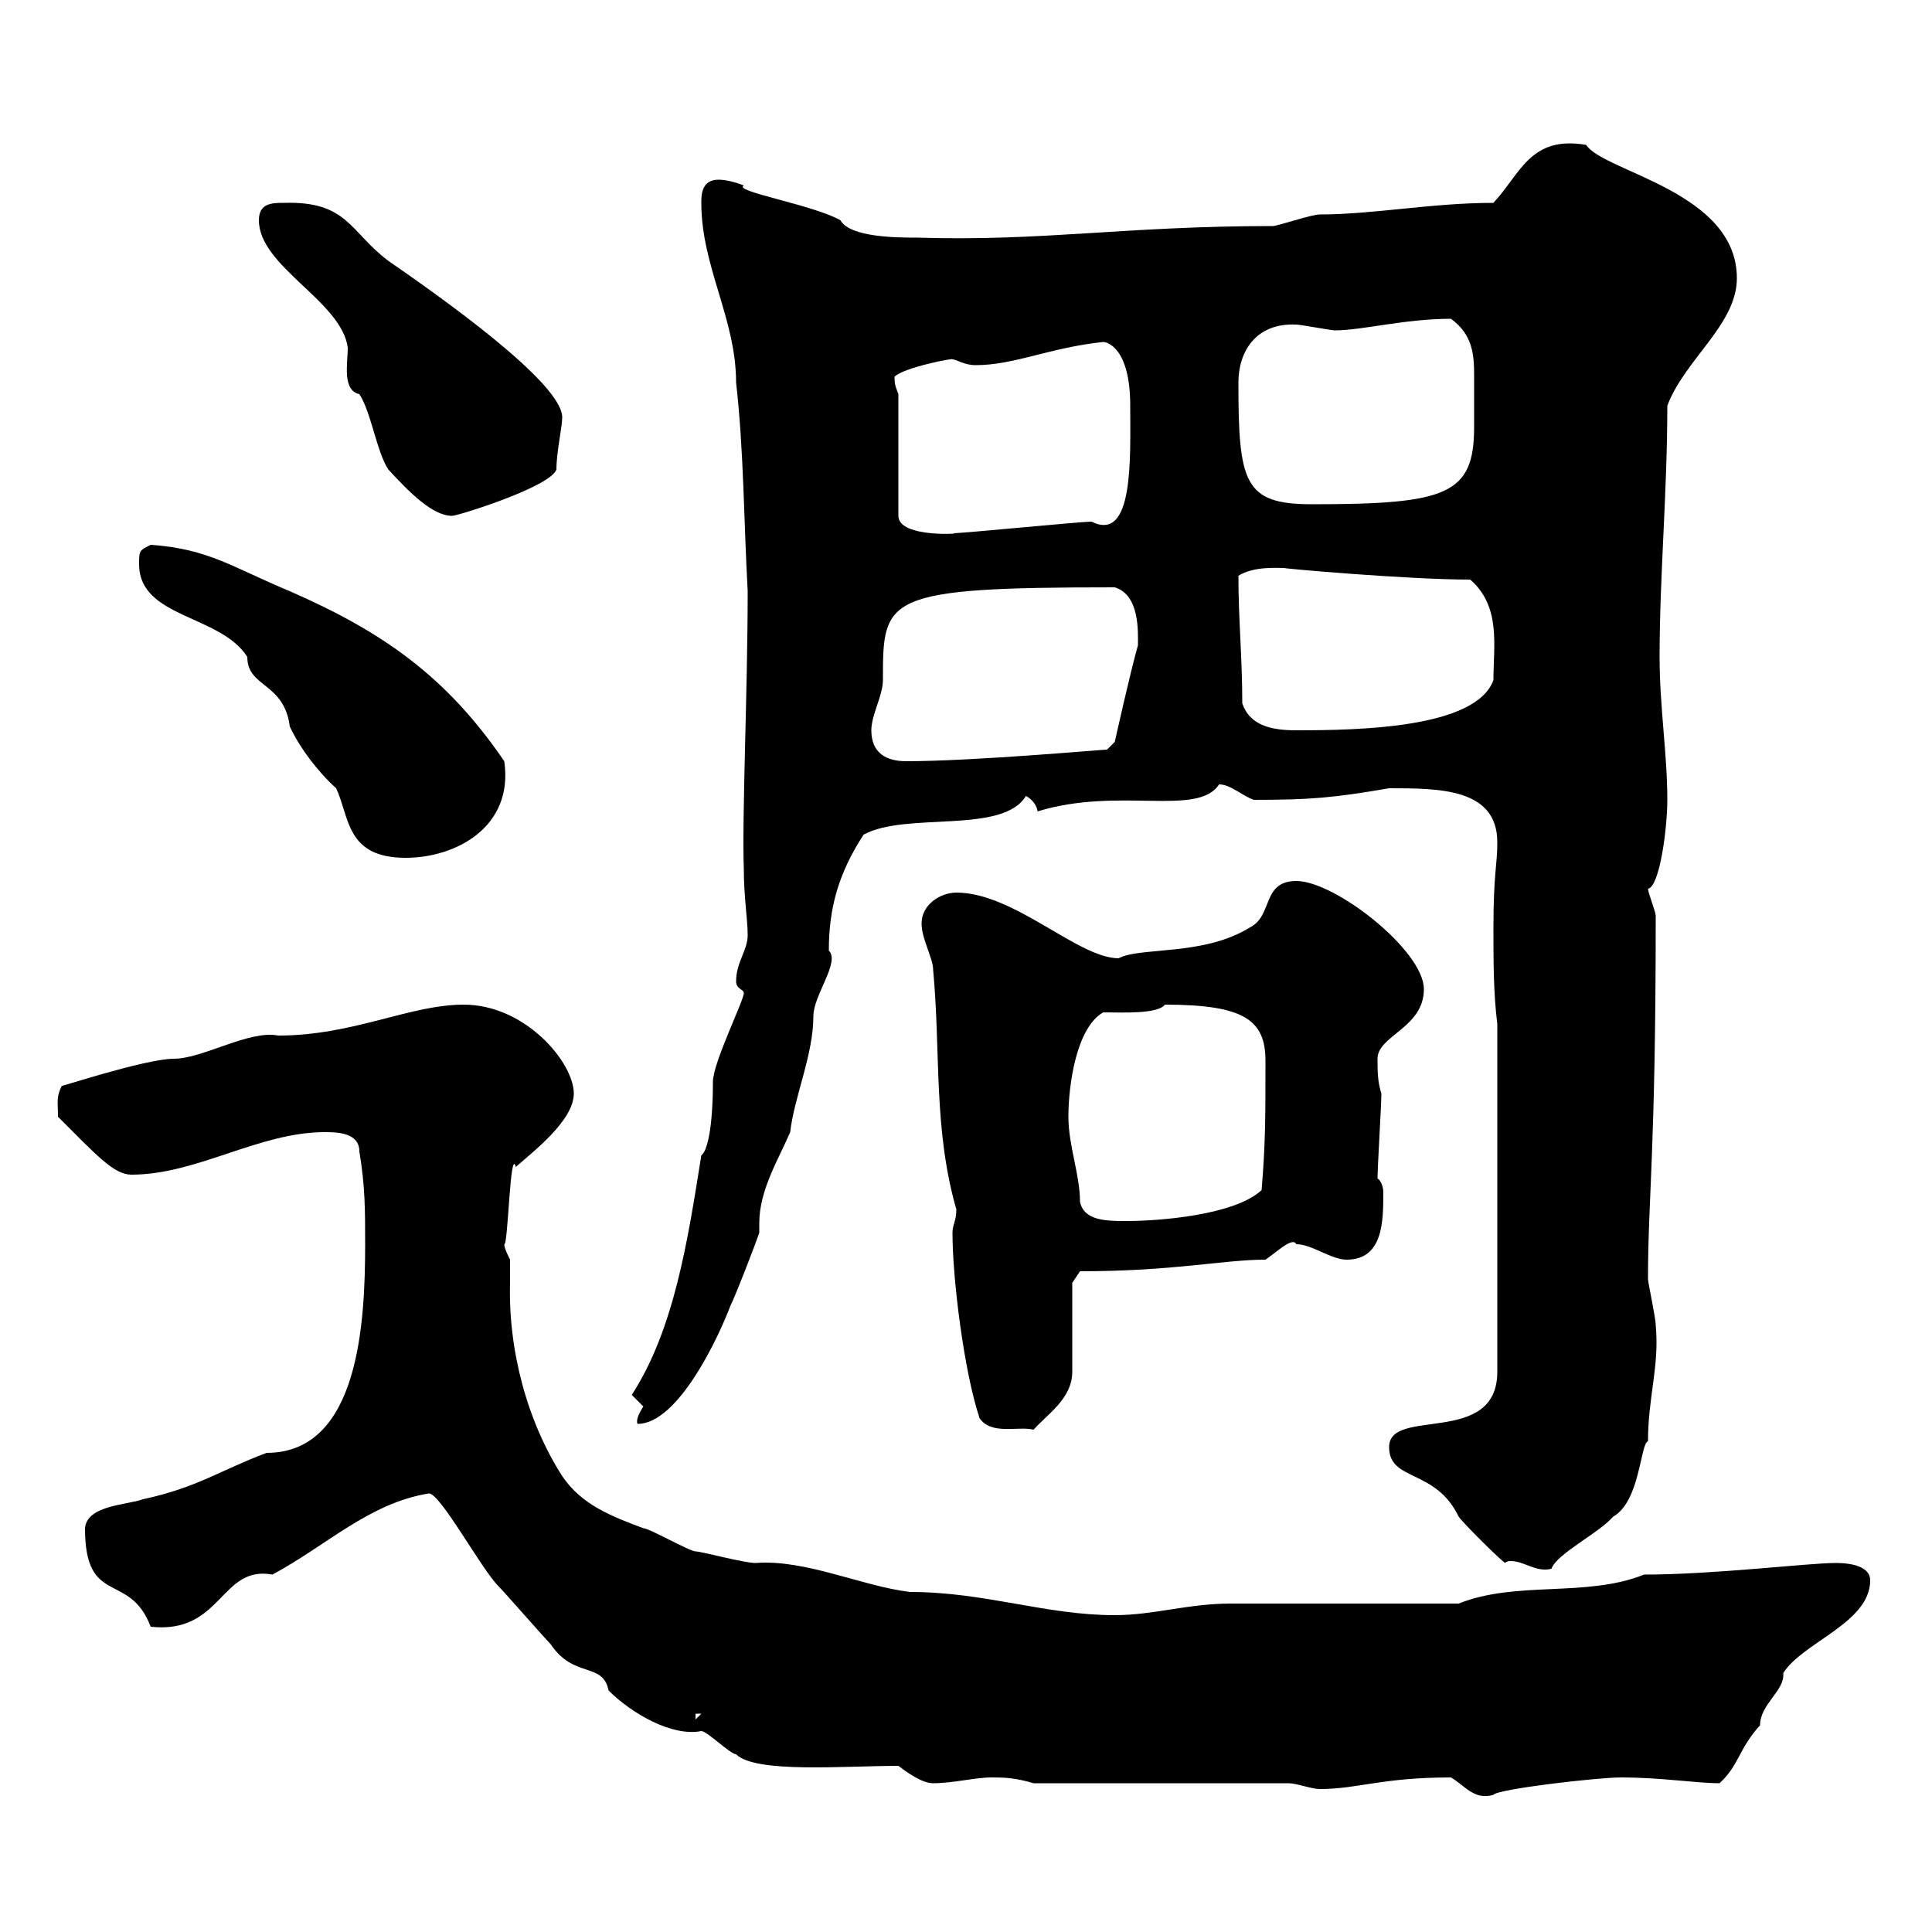 <svg xmlns="http://www.w3.org/2000/svg" xmlns:xlink="http://www.w3.org/1999/xlink" width="300" height="300"><path d="M225.30 276C227.40 277.20 228.90 279.60 231.90 278.70C232.50 277.80 248.10 276 251.70 276C258 276 263.40 276.90 267 276.90C270 274.20 270 271.50 273.30 267.90C273.30 264.60 277.20 262.50 276.90 259.80C279.90 255 290.40 252 290.40 245.40C290.40 242.70 285.90 242.70 285 242.70C280.80 242.70 266.10 244.50 255.30 244.50C246.30 248.10 235.50 245.40 226.50 249C221.10 249 196.50 249 191.10 249C184.50 249 179.10 250.80 173.10 250.80C162.30 250.80 153 247.20 141.30 247.20C133.80 246.30 125.10 242.10 117.30 242.70C115.50 242.70 108.90 240.90 108 240.90C107.10 240.90 100.80 237.30 99.90 237.30C95.10 235.50 90.30 233.70 87.30 229.20C81.90 220.80 78.90 209.70 79.20 199.20C79.20 198 79.20 196.80 79.20 195.60C78.90 195 78.30 193.80 78.30 193.20C78.90 193.50 79.20 177.90 80.10 181.20C82.80 178.80 89.10 174 89.10 169.80C89.10 165 81.60 156 72 156C63.60 156 54.90 160.80 43.20 160.80C38.70 159.90 31.50 164.40 27 164.40C22.50 164.40 8.10 169.20 9.60 168.60C8.70 170.40 9 171 9 173.40C15 179.40 17.70 182.40 20.40 182.40C30.60 182.40 40.20 175.80 50.40 175.80C52.20 175.80 55.80 175.80 55.80 178.80C56.70 184.20 56.70 187.80 56.70 193.20C56.70 205.20 55.80 225.60 41.40 225.60C34.20 228.30 30.60 231 22.20 232.80C19.80 233.70 13.50 233.70 13.20 237.30C13.20 249.60 20.10 243.90 23.40 252.60C34.50 253.80 34.20 243 42.30 244.50C50.70 240 57.30 233.40 66.60 231.90C68.40 231.90 74.70 243.60 77.40 246.30C78.30 247.20 84.60 254.40 85.50 255.30C89.10 260.70 93.60 258 94.50 262.50C98.10 266.10 104.40 269.70 108.90 268.80C109.80 268.80 113.40 272.40 114.30 272.40C117.30 275.40 131.10 274.20 139.50 274.20C140.70 275.10 143.10 276.90 144.90 276.90C147.90 276.90 151.50 276 153.90 276C155.70 276 157.50 276 160.50 276.90L200.10 276.90C201.30 276.90 203.70 277.80 204.90 277.80C210.90 277.80 214.50 276 225.30 276ZM108 266.10L108.90 266.10L108 267ZM233.70 242.70C234 242.40 234.30 242.40 234.60 242.40C236.70 242.40 238.50 244.20 240.90 243.60C241.80 241.20 248.10 238.20 250.50 235.50C254.70 233.10 254.70 224.10 255.90 223.80C255.90 216.90 257.70 212.10 257.10 205.80C257.10 204.60 255.90 199.20 255.90 198.60C255.90 186 257.10 179.10 257.10 142.20C257.10 141.60 255.90 138.60 255.90 138C257.70 137.70 258.90 128.70 258.90 124.20C258.90 117 257.70 109.80 257.70 102C257.70 89.40 258.90 76.50 258.90 63C261.60 55.80 269.70 50.40 269.70 43.20C269.70 29.70 249 26.70 246.30 22.50C237.60 21 236.10 27 231.90 31.50C222.30 31.50 213.30 33.30 204.90 33.30C203.70 33.30 198.30 35.10 197.70 35.10C174.60 35.10 162 37.50 142.50 36.90C139.50 36.90 132 36.90 130.50 34.20C126.30 31.80 113.70 29.70 115.50 28.80C114 28.20 112.50 27.90 111.60 27.90C108.90 27.90 108.90 30.30 108.90 31.50C108.90 41.40 114.30 49.50 114.30 59.40C115.50 69.90 115.50 81 116.10 91.80C116.10 107.10 115.20 126.90 115.50 135C115.50 139.20 116.10 142.80 116.10 145.20C116.10 147.60 114.30 149.40 114.30 152.40C114.30 153.60 115.50 153.60 115.50 154.20C115.50 155.40 110.70 165 110.70 168C110.70 175.20 109.80 178.80 108.90 179.40C106.80 192.60 104.70 206.40 98.10 216.60C98.10 216.60 99.90 218.40 99.90 218.40C99.30 219.30 98.70 220.50 99 221.10C105.30 221.10 111.60 207.60 113.40 202.80C114.30 201 117.30 193.20 117.90 191.40C117.90 190.80 117.90 190.20 117.90 189.90C117.90 184.80 120.90 180 122.70 175.80C123.30 170.40 126.30 163.80 126.30 157.80C126.30 154.50 130.50 149.40 128.70 147.60C128.70 141 130.20 135.60 134.10 129.60C140.70 126 155.70 129.60 159.30 123.60C160.50 124.20 161.10 125.40 161.10 126C173.70 122.10 186 126.90 189.30 121.80C191.10 121.80 192.90 123.60 194.70 124.20C203.40 124.20 207 123.90 215.70 122.40C223.50 122.40 232.50 122.40 232.50 130.80C232.50 134.40 231.90 135.60 231.90 144C231.90 149.40 231.90 154.20 232.50 159L232.50 213C232.50 224.70 215.70 218.40 215.70 224.70C215.70 230.10 222.90 228 226.50 235.50C227.10 236.40 232.50 241.80 233.70 242.70ZM147.90 191.40C147.90 198.60 149.70 213 152.10 220.20C153.90 222.90 158.10 221.40 160.50 222C162.60 219.60 166.50 217.20 166.50 213C166.50 211.20 166.50 201 166.50 199.20L167.70 197.40C182.40 197.40 189.90 195.60 196.50 195.60C198.30 194.40 200.70 192 201.30 193.20C203.70 193.20 206.70 195.60 209.10 195.60C214.80 195.60 214.80 189.60 214.80 185.10C214.80 184.50 214.50 183.30 213.90 183C213.90 181.20 214.50 171.60 214.50 169.80C213.90 168 213.90 166.20 213.90 164.40C213.90 160.80 221.10 159.60 221.10 153.60C221.10 147.60 207.30 136.80 201.30 136.80C195.90 136.80 197.70 142.20 194.10 144C186.90 148.50 177 147 173.70 148.80C167.40 148.80 157.50 138.60 148.50 138.60C146.10 138.60 143.10 140.40 143.10 143.40C143.10 145.80 144.90 148.80 144.90 150.60C146.10 163.50 144.90 175.20 148.50 187.80C148.50 189.60 147.90 190.20 147.90 191.40ZM167.70 186.60C167.70 182.40 165.90 177.90 165.90 173.40C165.90 168.60 167.10 159.60 171.30 157.20C174.30 157.20 179.70 157.50 180.90 156C193.20 156 196.50 158.40 196.50 164.70C196.50 173.70 196.50 177.60 195.90 184.80C191.70 188.70 180 189.60 174.90 189.60C171.90 189.60 168.30 189.60 167.70 186.60ZM38.40 102C38.40 106.80 44.10 105.90 45 112.80C46.50 116.10 49.50 120 52.20 122.40C54.30 126.90 53.70 133.20 63 133.20C70.80 133.20 79.80 128.40 78.30 118.20C69.30 105 59.40 98.10 45 91.80C36.30 88.20 32.40 85.20 23.40 84.60C21.60 85.50 21.60 85.50 21.60 87.60C21.60 96 34.20 95.40 38.40 102ZM135.30 113.40C135.30 111 137.10 108 137.10 105.60C137.10 92.70 137.10 91.20 173.10 91.20C177 92.40 176.70 98.10 176.70 100.20C175.50 104.40 173.10 115.20 173.10 115.20L171.90 116.40C171 116.40 151.20 118.20 140.70 118.20C137.70 118.20 135.30 117 135.30 113.40ZM192.90 109.20C192.90 102 192.30 96.30 192.30 89.40C194.70 87.90 198.30 88.20 199.50 88.20C198.30 88.20 218.40 90 228.30 90C233.10 94.20 231.90 100.20 231.90 105.60C229.20 113.10 210.90 113.40 201.30 113.40C197.70 113.40 194.10 112.80 192.90 109.20ZM139.50 61.20C139.20 60.30 138.90 60 138.90 58.50C140.40 57 148.50 55.50 147.90 55.80C148.50 55.80 149.70 56.70 151.50 56.70C157.50 56.70 162.90 54 171.30 53.10C171.90 53.10 175.50 54 175.50 63C175.50 71.10 176.10 84.30 169.50 81C167.70 81 149.70 82.80 147.90 82.80C150.30 82.80 139.50 83.70 139.50 80.10ZM40.20 34.20C40.20 41.40 53.10 46.80 54 54C54 56.40 53.10 60.60 55.80 61.20C57.60 63.90 58.50 70.20 60.30 72.90C63.60 76.50 67.20 80.10 70.20 80.10C71.10 80.10 85.50 75.60 86.40 72.90C86.40 70.20 87.30 66.30 87.30 64.80C87.30 59.40 68.10 45.90 60.30 40.50C54.30 36 54 31.20 44.10 31.50C42.30 31.50 40.20 31.50 40.20 34.20ZM192.30 59.40C192.30 54.60 195 50.10 201.30 50.40C201.90 50.40 206.70 51.30 207.30 51.30C211.50 51.30 218.10 49.50 225.30 49.50C228.60 51.90 228.90 54.90 228.90 58.20C228.90 59.10 228.90 60.60 228.90 62.10C228.90 63 228.90 64.50 228.90 66.30C228.90 76.80 224.70 78.30 203.70 78.30C193.20 78.30 192.30 75 192.30 59.40Z"/></svg>